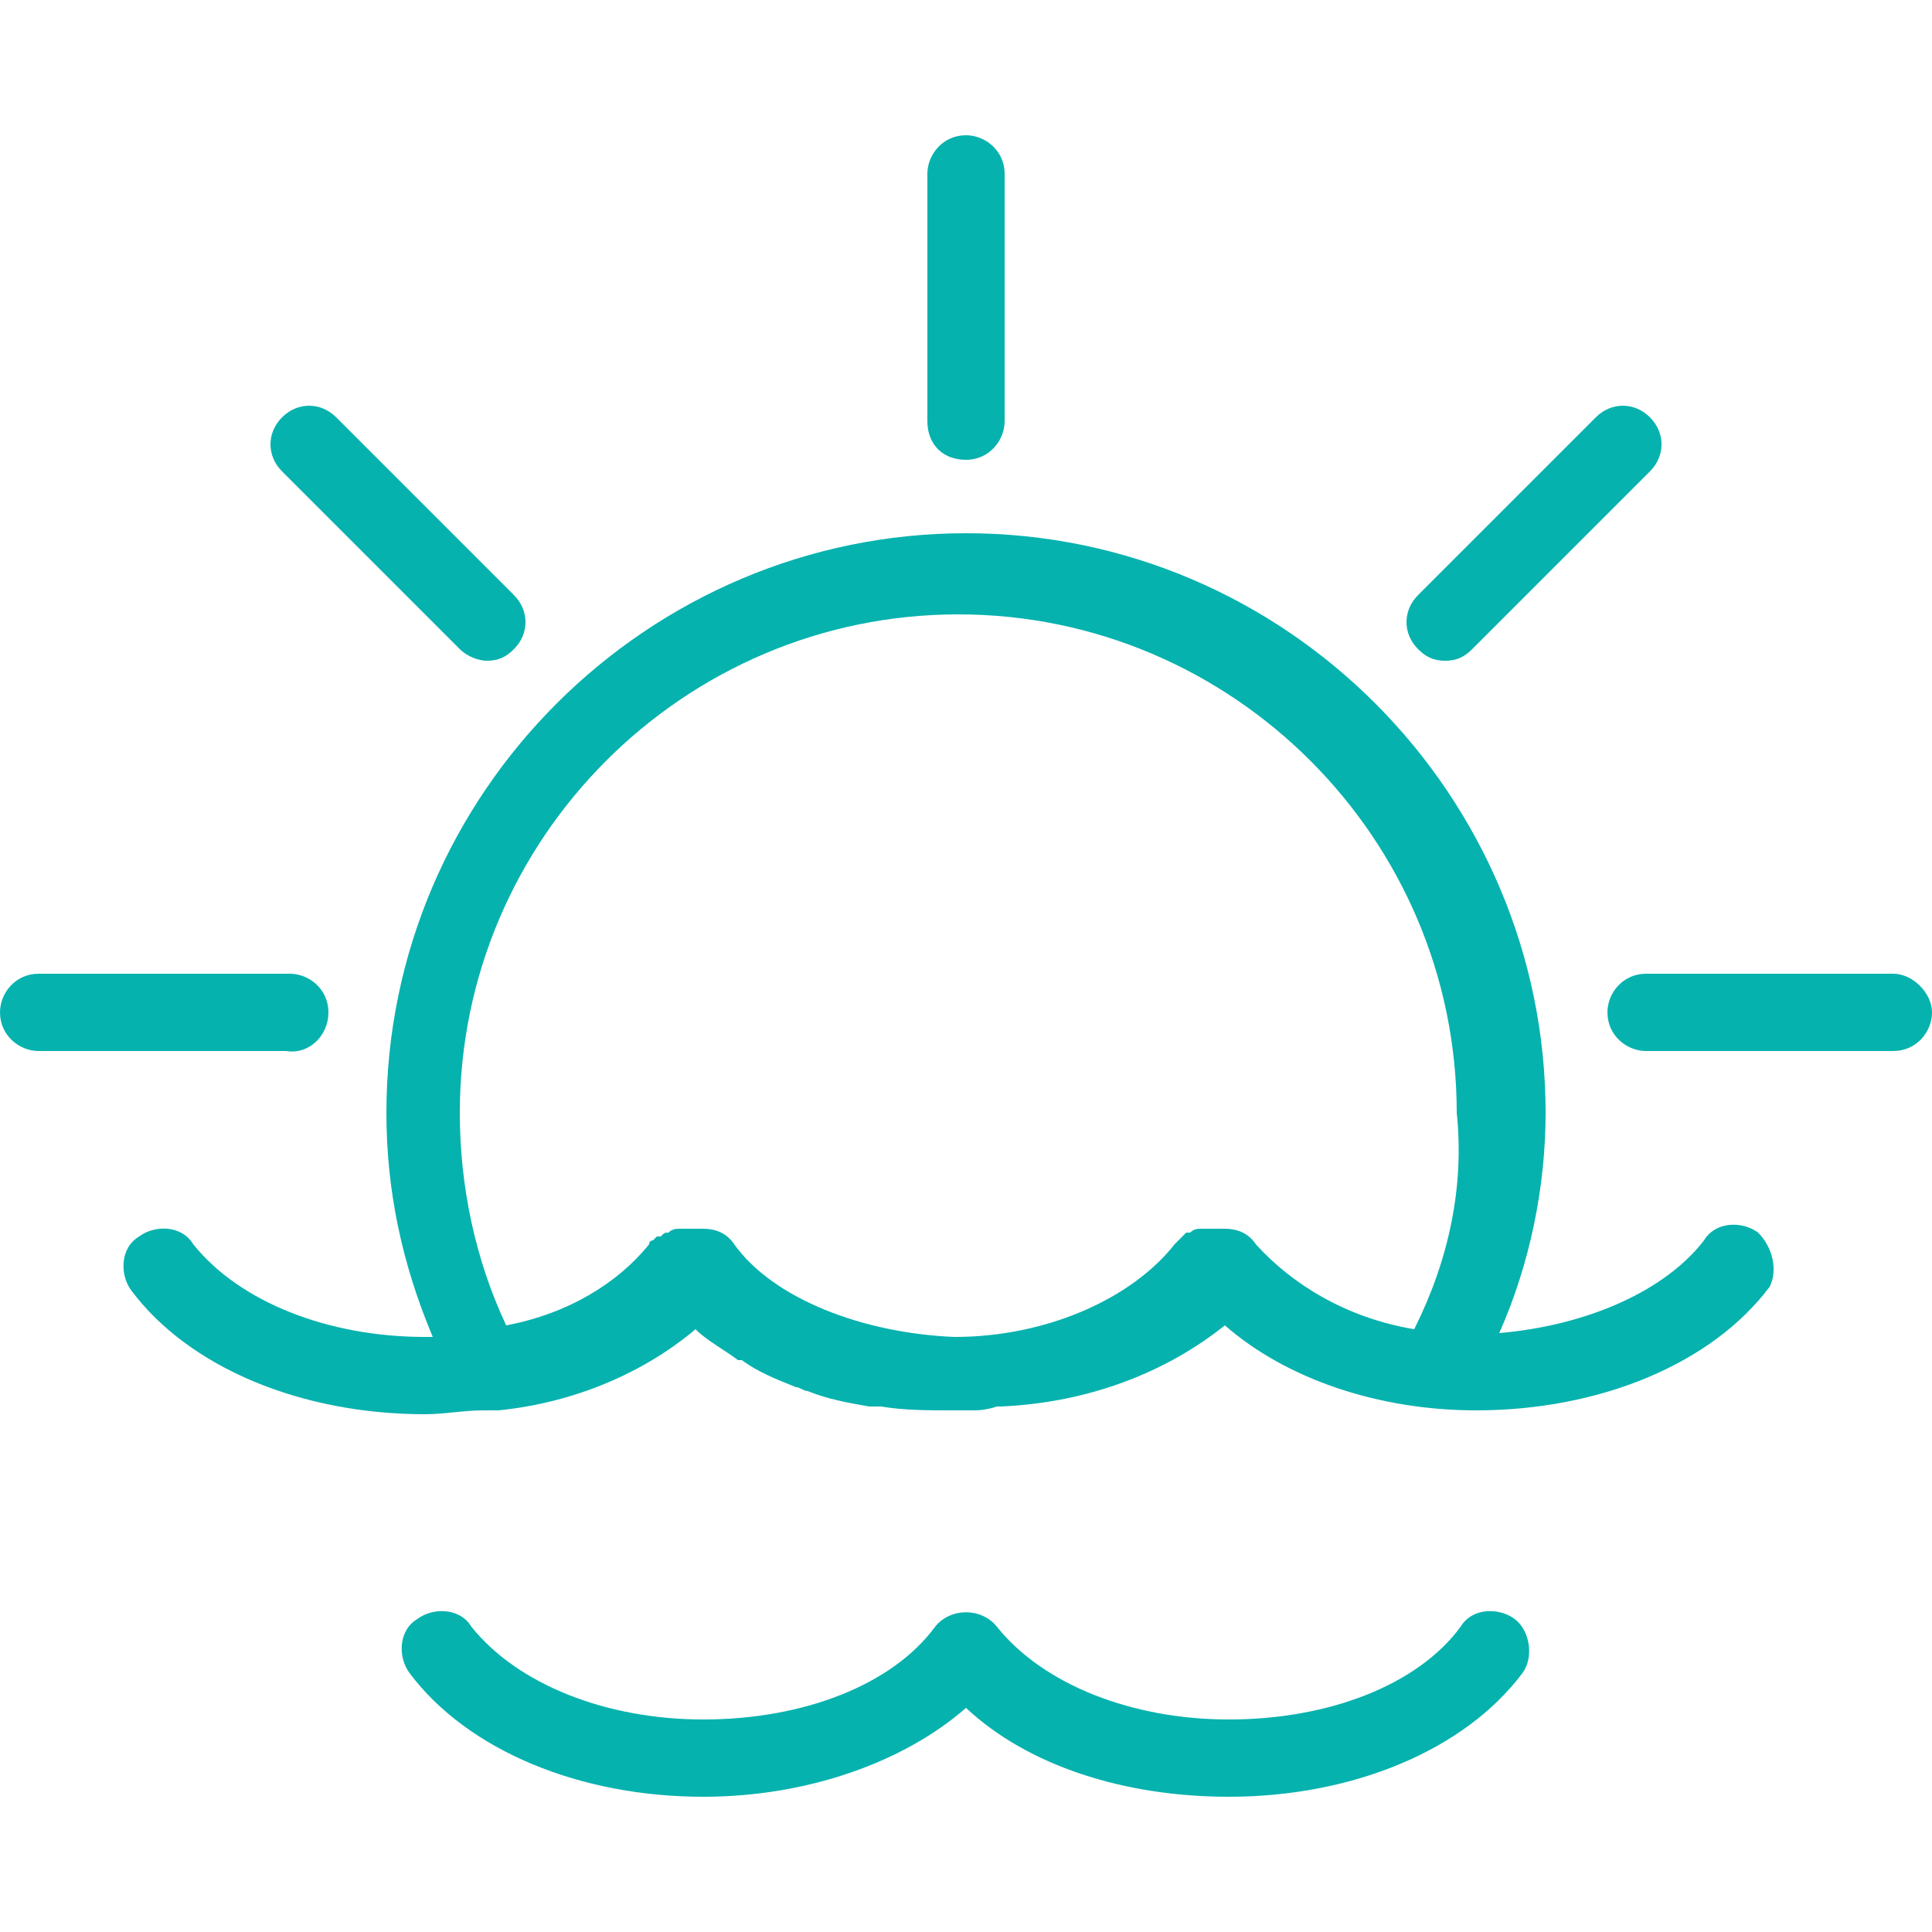 <svg data-sanitized-data-type="color" data-type="color" xmlns="http://www.w3.org/2000/svg" viewBox="0 0 50 50" data-sanitized-data-bbox="0 3.5 50 43" data-bbox="0 3.5 50 43">
    <g>
        <path data-sanitized-data-color="1" data-color="1" fill="#06b2ae" d="M39.2 41.9c-.4-.3-1.1-.3-1.4.2-1.1 1.5-3.4 2.4-6 2.4-2.5 0-4.8-.9-6-2.4-.4-.5-1.2-.5-1.6 0-1.1 1.5-3.4 2.4-6 2.4-2.5 0-4.8-.9-6-2.4-.3-.5-1-.5-1.4-.2-.5.3-.5 1-.2 1.4 1.5 2 4.4 3.2 7.6 3.2 2.7 0 5.2-.9 6.8-2.3 1.6 1.5 4.1 2.3 6.8 2.3 3.2 0 6.1-1.2 7.6-3.2.3-.4.2-1.1-.2-1.4z"></path>
        <path data-sanitized-data-color="1" data-color="1" fill="#06b2ae" d="M45.5 31.9c-.4-.3-1.1-.3-1.4.2-1 1.3-3 2.2-5.3 2.4.8-1.8 1.2-3.8 1.2-5.7 0-8.2-6.7-15-15-15-8.2 0-15 6.7-15 15 0 2 .4 3.9 1.2 5.8H11c-2.5 0-4.8-.9-6-2.4-.3-.5-1-.5-1.4-.2-.5.3-.5 1-.2 1.4 1.5 2 4.4 3.2 7.6 3.2.5 0 1-.1 1.5-.1h.4c2-.2 3.8-1 5.1-2.1.3.3.7.5 1.1.8h.1c.4.3.9.5 1.4.7.1 0 .2.1.3.1.5.2 1 .3 1.6.4h.3c.6.1 1.2.1 1.8.1h.5c.2 0 .4 0 .7-.1h.1c2.3-.1 4.3-.9 5.8-2.1 1.6 1.4 4 2.2 6.5 2.2 3.2 0 6.1-1.2 7.6-3.2.2-.4.1-1-.3-1.4zm-8.9 2.5c-1.8-.3-3.2-1.2-4.1-2.2-.2-.3-.5-.4-.8-.4h-.6c-.1 0-.2 0-.3.1h-.1l-.3.3c-1.1 1.4-3.3 2.4-5.7 2.4-2.4-.1-4.7-1-5.7-2.4-.2-.3-.5-.4-.8-.4h-.6c-.1 0-.2 0-.3.1-.1 0-.1 0-.2.1H17l-.1.1s-.1 0-.1.1c-.8 1-2.1 1.8-3.7 2.1-.8-1.7-1.2-3.6-1.2-5.5 0-7.1 5.8-12.9 12.9-12.9 7.1 0 12.9 5.8 12.9 12.9.2 1.9-.2 3.8-1.1 5.6z"></path>
        <path data-sanitized-data-color="1" data-color="1" fill="#06b2ae" d="M25 11.9c.6 0 1-.5 1-1V4.5c0-.6-.5-1-1-1-.6 0-1 .5-1 1v6.4c0 .6.4 1 1 1z"></path>
        <path data-sanitized-data-color="1" data-color="1" fill="#06b2ae" d="M49 25.2h-6.4c-.6 0-1 .5-1 1 0 .6.5 1 1 1H49c.6 0 1-.5 1-1s-.5-1-1-1z"></path>
        <path data-sanitized-data-color="1" data-color="1" fill="#06b2ae" d="M8.5 26.2c0-.6-.5-1-1-1H1c-.6 0-1 .5-1 1 0 .6.5 1 1 1h6.4c.6.1 1.1-.4 1.1-1z"></path>
        <path data-sanitized-data-color="1" data-color="1" fill="#06b2ae" d="M11.9 16.8c.2.2.5.3.7.3.3 0 .5-.1.7-.3.4-.4.4-1 0-1.4l-4.6-4.6c-.4-.4-1-.4-1.4 0-.4.4-.4 1 0 1.4l4.6 4.6z"></path>
        <path data-sanitized-data-color="1" data-color="1" fill="#06b2ae" d="M37.4 17.1c.3 0 .5-.1.7-.3l4.6-4.6c.4-.4.4-1 0-1.4-.4-.4-1-.4-1.4 0l-4.6 4.6c-.4.4-.4 1 0 1.4.2.2.4.3.7.3z"></path>
    </g>
</svg>
